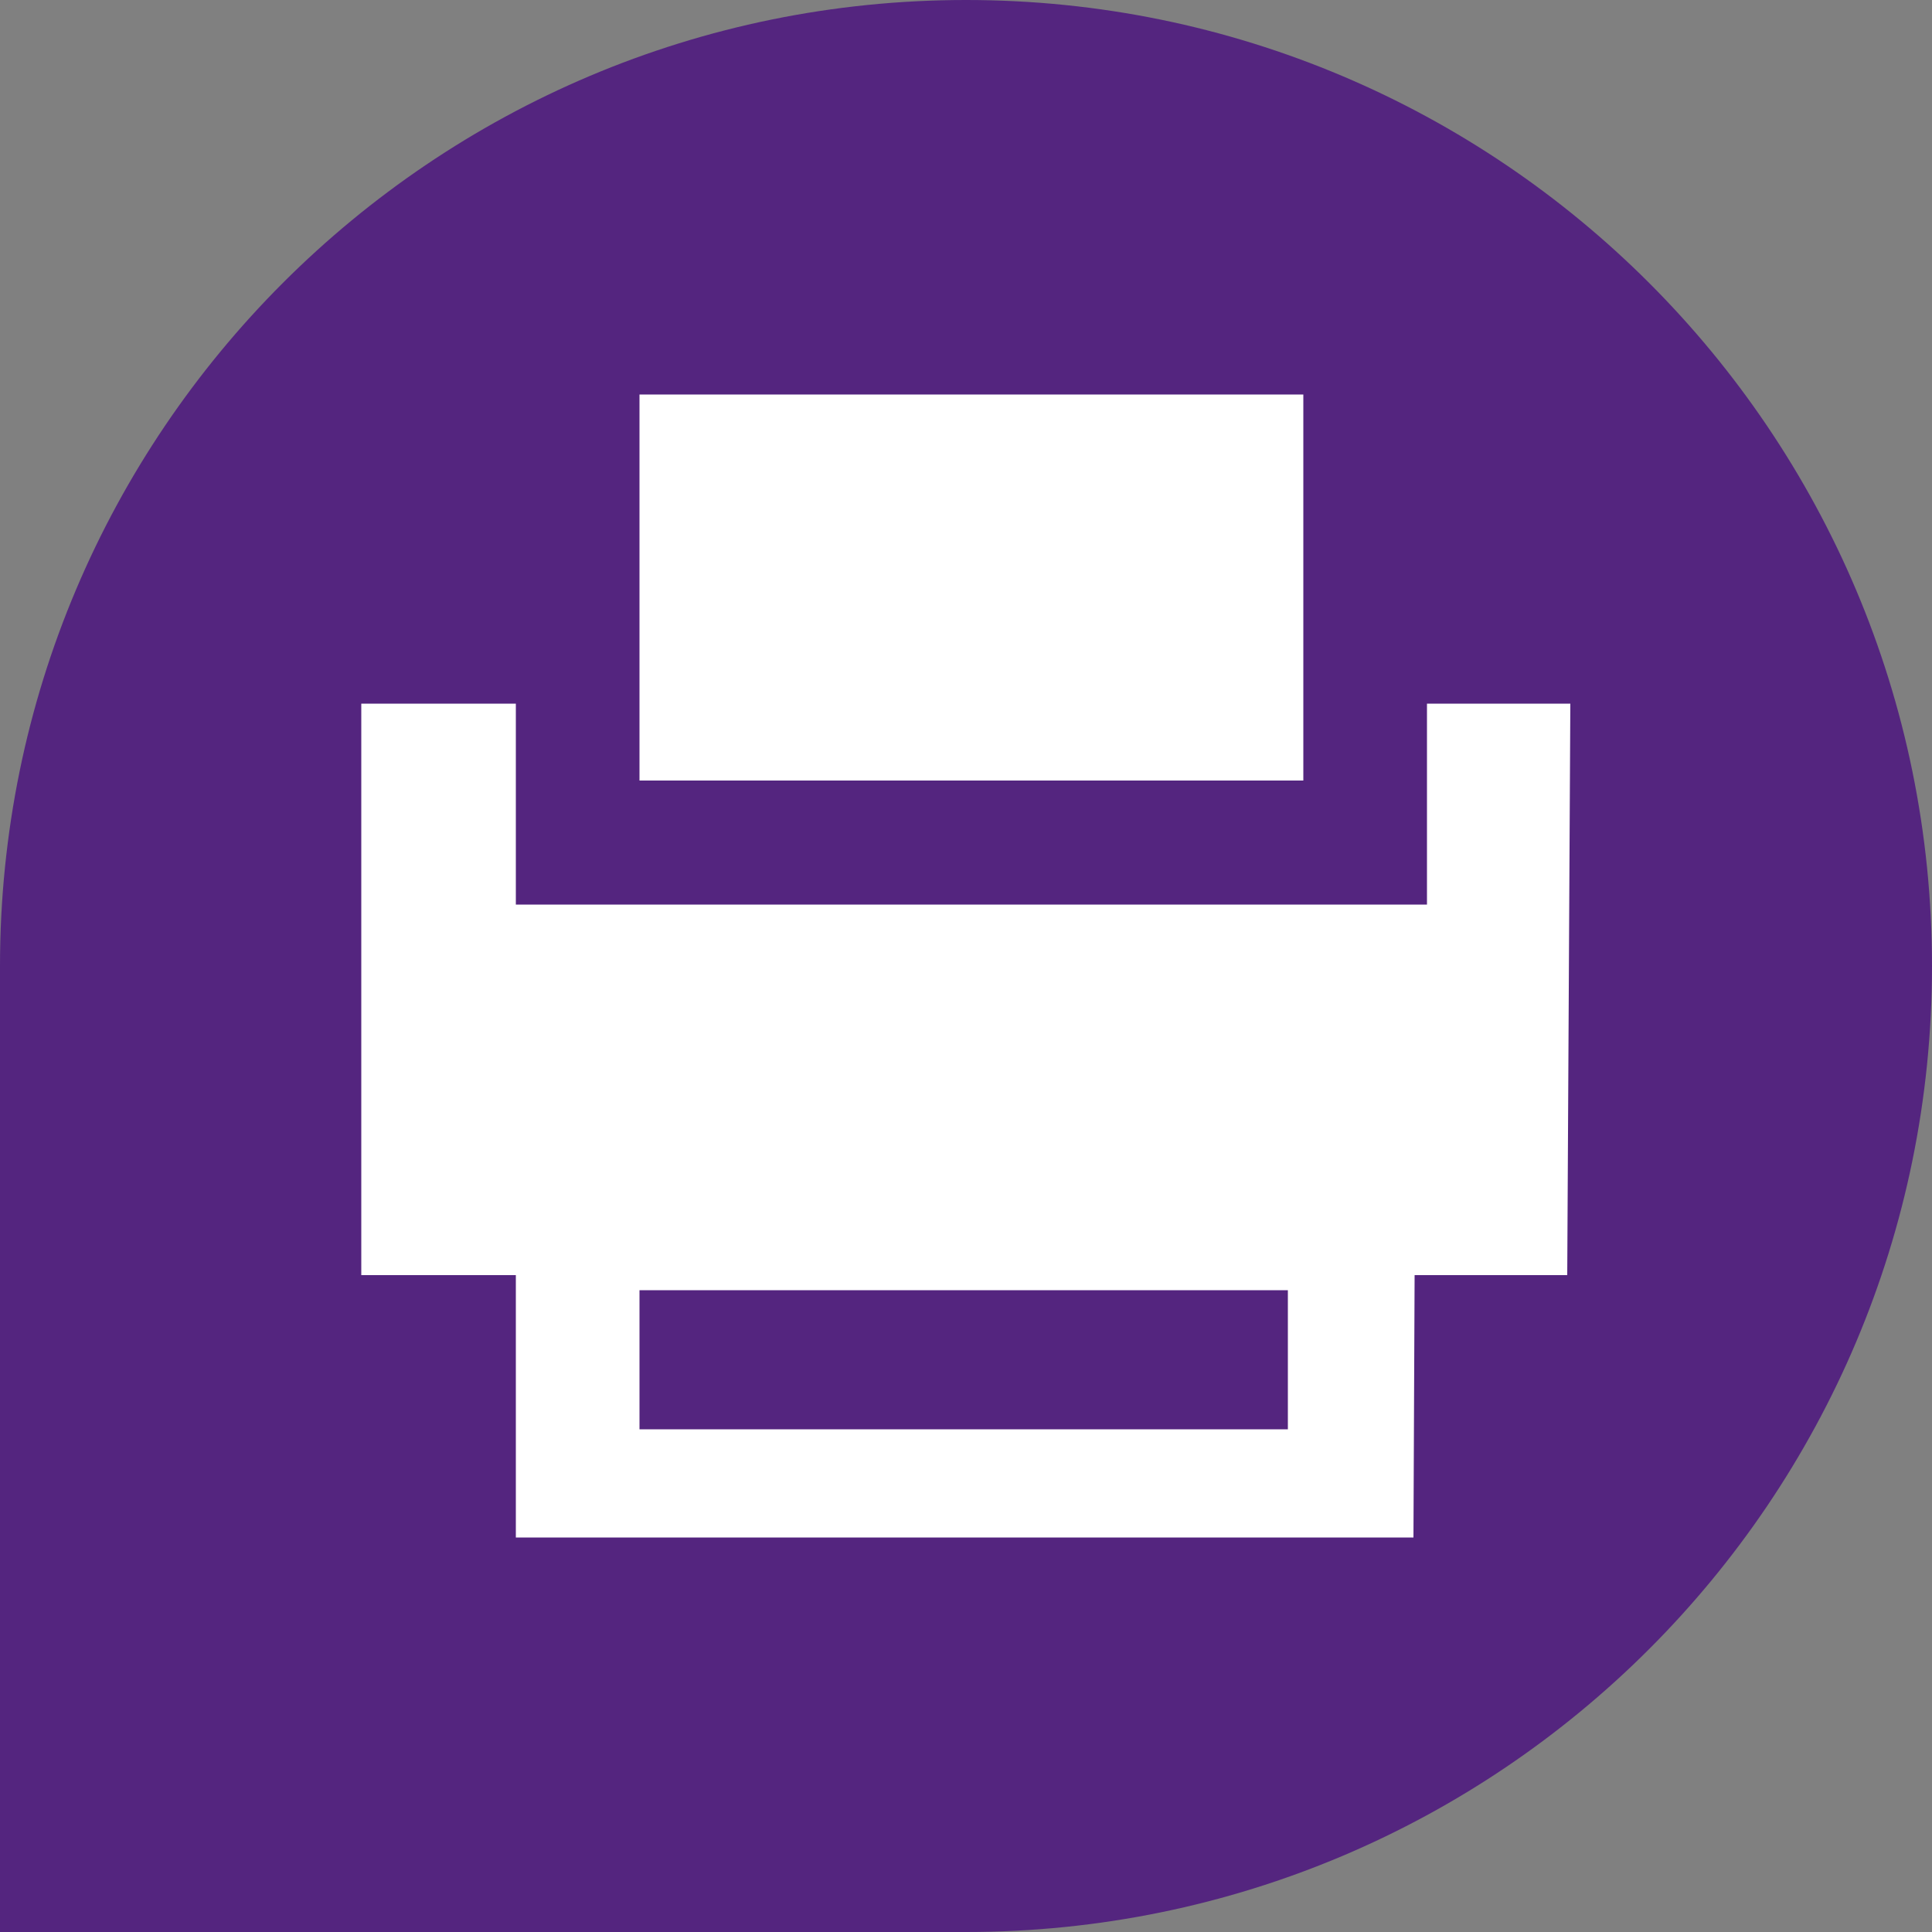 <?xml version="1.0" encoding="utf-8"?>
<!-- Generator: Adobe Illustrator 26.0.1, SVG Export Plug-In . SVG Version: 6.00 Build 0)  -->
<svg version="1.1" id="Layer_1" xmlns="http://www.w3.org/2000/svg" xmlns:xlink="http://www.w3.org/1999/xlink" x="0px" y="0px"
	 viewBox="0 0 500 500" style="enable-background:new 0 0 500 500;" xml:space="preserve">
<rect x="0" y="0" width="500" height="500" fill="#808080" stroke="none"/>
<style type="text/css">
	.st0{fill:#54257F;}
	.st1{fill:#FFFFFF;}
</style>
<g>
	<path class="st0" d="M250,0C111.9,0,0,111.9,0,250v250h250c138.1,0,250-111.9,250-250S388.1,0,250,0"/>
</g>
<g>
	<path class="st1" d="M369.3,182.1v52H133.5v-52h-40v147.9h40v67.9h232.3l0.3-67.9h39.5l0.8-147.9H369.3z M333.3,369.9H165.5v-36
		h167.8V369.9z"/>
	<path class="st1" d="M337.3,183.1v-81H165.5V202h171.8V183.1z"/>
</g>
</svg>
